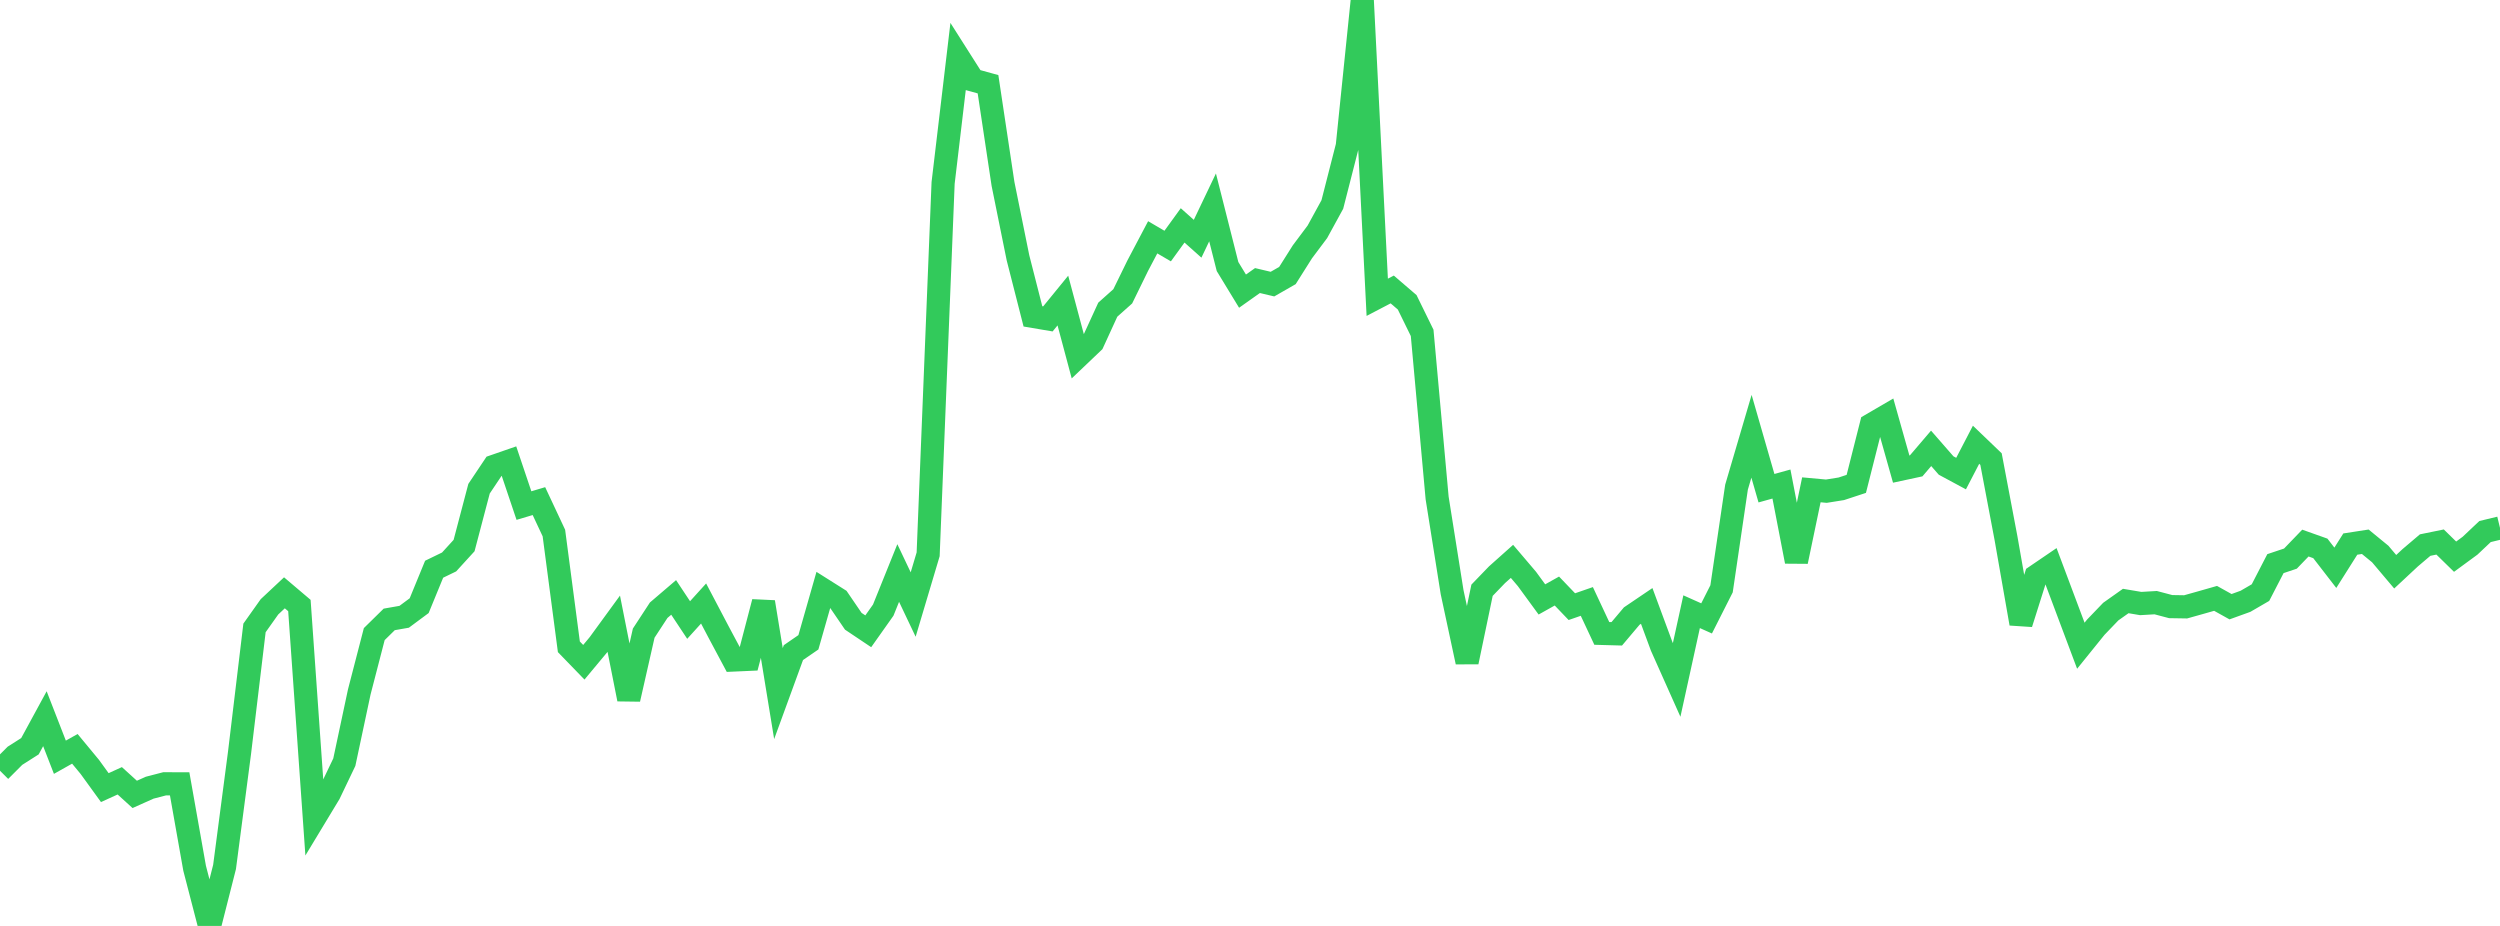 <?xml version="1.0" standalone="no"?>
<!DOCTYPE svg PUBLIC "-//W3C//DTD SVG 1.1//EN" "http://www.w3.org/Graphics/SVG/1.1/DTD/svg11.dtd">

<svg width="135" height="50" viewBox="0 0 135 50" preserveAspectRatio="none" 
  xmlns="http://www.w3.org/2000/svg"
  xmlns:xlink="http://www.w3.org/1999/xlink">


<polyline points="0.0, 41.62 0.808, 40.811 1.617, 40.296 2.425, 38.81 3.234, 40.891 4.042, 40.437 4.85, 41.414 5.659, 42.531 6.467, 42.163 7.275, 42.897 8.084, 42.535 8.892, 42.325 9.701, 42.326 10.509, 46.883 11.317, 50.0 12.126, 46.815 12.934, 40.654 13.743, 33.908 14.551, 32.769 15.359, 32.012 16.168, 32.698 16.976, 44.186 17.784, 42.849 18.593, 41.157 19.401, 37.364 20.21, 34.242 21.018, 33.448 21.826, 33.306 22.635, 32.706 23.443, 30.738 24.251, 30.346 25.06, 29.46 25.868, 26.391 26.677, 25.181 27.485, 24.901 28.293, 27.301 29.102, 27.06 29.91, 28.784 30.719, 34.928 31.527, 35.762 32.335, 34.792 33.144, 33.683 33.952, 37.754 34.76, 34.19 35.569, 32.952 36.377, 32.261 37.186, 33.481 37.994, 32.589 38.802, 34.125 39.611, 35.641 40.419, 35.605 41.228, 32.512 42.036, 37.454 42.844, 35.241 43.653, 34.684 44.461, 31.854 45.269, 32.364 46.078, 33.549 46.886, 34.09 47.695, 32.946 48.503, 30.942 49.311, 32.645 50.12, 29.932 50.928, 9.879 51.737, 3.054 52.545, 4.326 53.353, 4.549 54.162, 9.929 54.97, 13.918 55.778, 17.084 56.587, 17.221 57.395, 16.23 58.204, 19.255 59.012, 18.485 59.82, 16.723 60.629, 16.001 61.437, 14.348 62.246, 12.814 63.054, 13.287 63.862, 12.171 64.671, 12.893 65.479, 11.199 66.287, 14.393 67.096, 15.722 67.904, 15.15 68.713, 15.342 69.521, 14.879 70.329, 13.599 71.138, 12.519 71.946, 11.043 72.754, 7.884 73.563, 0.0 74.371, 16.054 75.18, 15.631 75.988, 16.325 76.796, 17.975 77.605, 26.89 78.413, 31.974 79.222, 35.746 80.03, 31.874 80.838, 31.036 81.647, 30.314 82.455, 31.264 83.263, 32.369 84.072, 31.916 84.88, 32.759 85.689, 32.478 86.497, 34.204 87.305, 34.226 88.114, 33.267 88.922, 32.72 89.731, 34.906 90.539, 36.716 91.347, 33.032 92.156, 33.394 92.964, 31.796 93.772, 26.306 94.581, 23.558 95.389, 26.363 96.198, 26.138 97.006, 30.32 97.814, 26.45 98.623, 26.524 99.431, 26.395 100.24, 26.129 101.048, 22.936 101.856, 22.465 102.665, 25.331 103.473, 25.157 104.281, 24.211 105.09, 25.138 105.898, 25.573 106.707, 24.016 107.515, 24.791 108.323, 29.057 109.132, 33.672 109.94, 31.112 110.749, 30.561 111.557, 32.716 112.365, 34.869 113.174, 33.867 113.982, 33.026 114.79, 32.454 115.599, 32.591 116.407, 32.543 117.216, 32.757 118.024, 32.77 118.832, 32.543 119.641, 32.312 120.449, 32.762 121.257, 32.47 122.066, 32 122.874, 30.436 123.683, 30.165 124.491, 29.326 125.299, 29.613 126.108, 30.66 126.916, 29.38 127.725, 29.255 128.533, 29.917 129.341, 30.874 130.15, 30.12 130.958, 29.434 131.766, 29.269 132.575, 30.061 133.383, 29.468 134.192, 28.704 135.0, 28.508" fill="none" stroke="#32ca5b" stroke-width="1.25"/>

</svg>